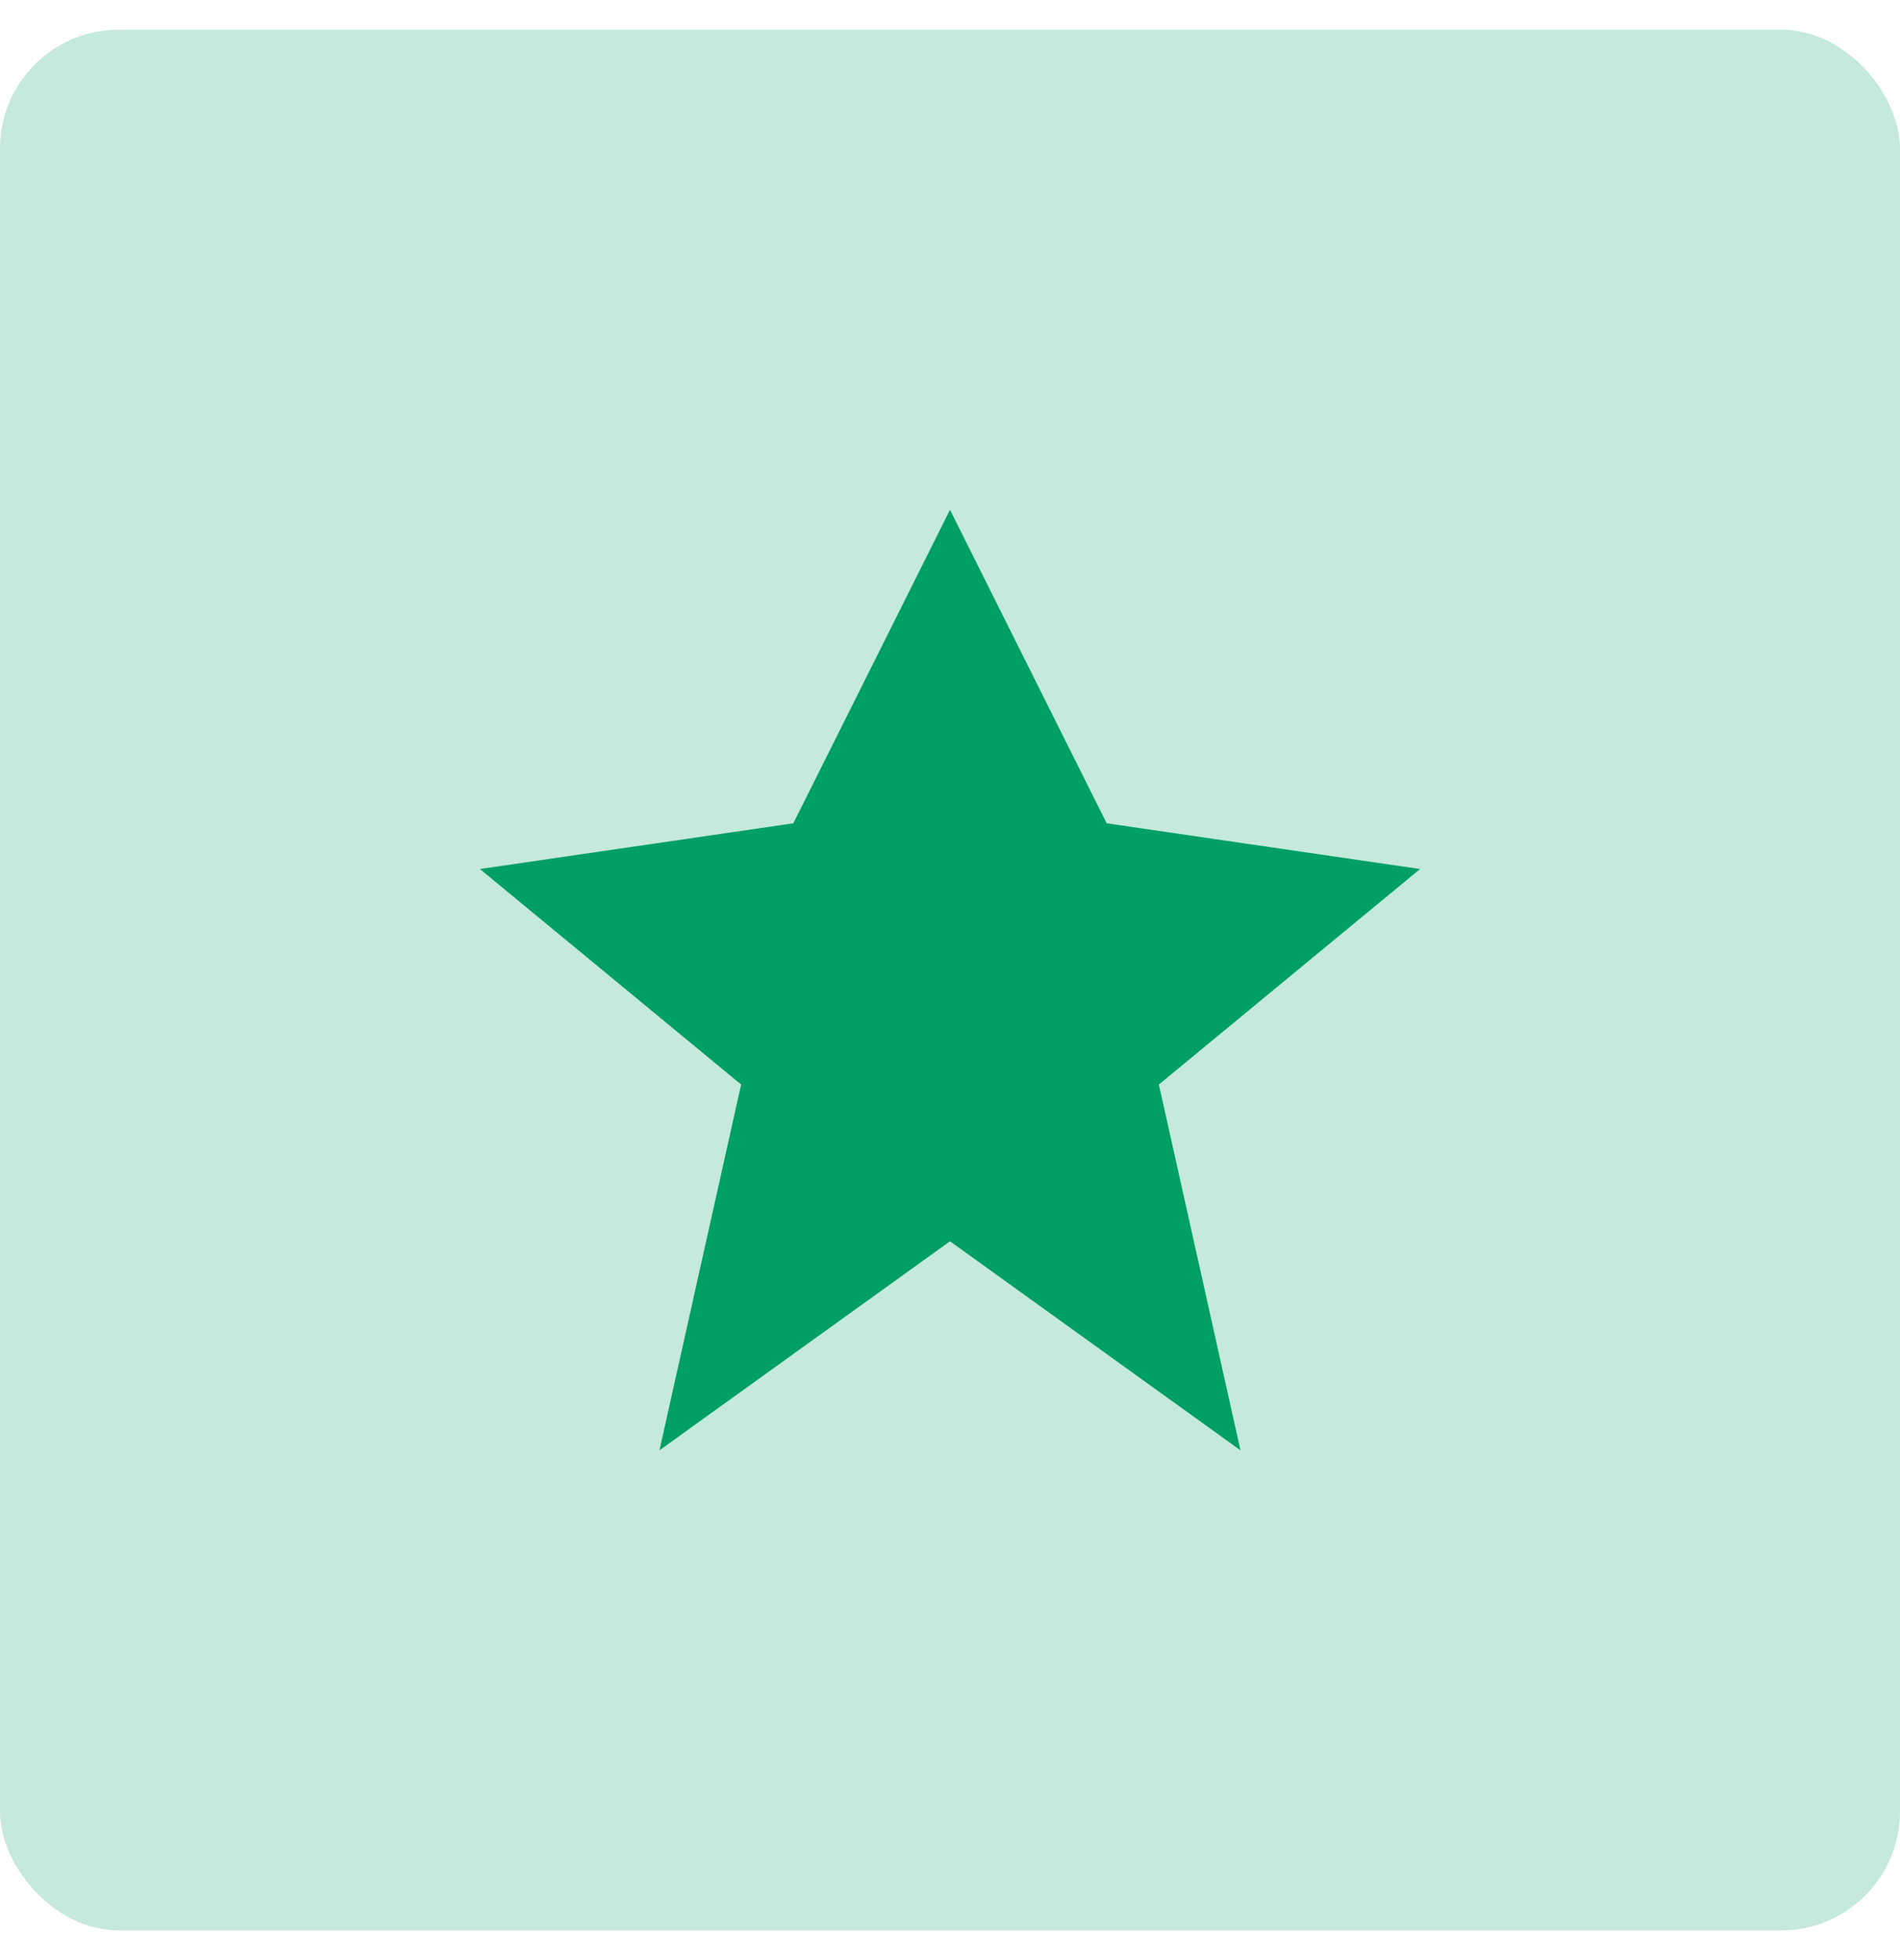 <svg width="32" height="33" viewBox="0 0 32 33" fill="none" xmlns="http://www.w3.org/2000/svg">
    <rect y="0.5" width="32" height="32" rx="2" fill="#009F66" fill-opacity="0.23"/>
    <path d="M23.917 14.631L19.518 18.259L20.892 24.417L16 20.898L11.107 24.417L12.482 18.259L8.083 14.631L13.361 13.861L16 8.583L18.639 13.861L23.917 14.631Z" fill="#009F66"/>
    </svg>
    